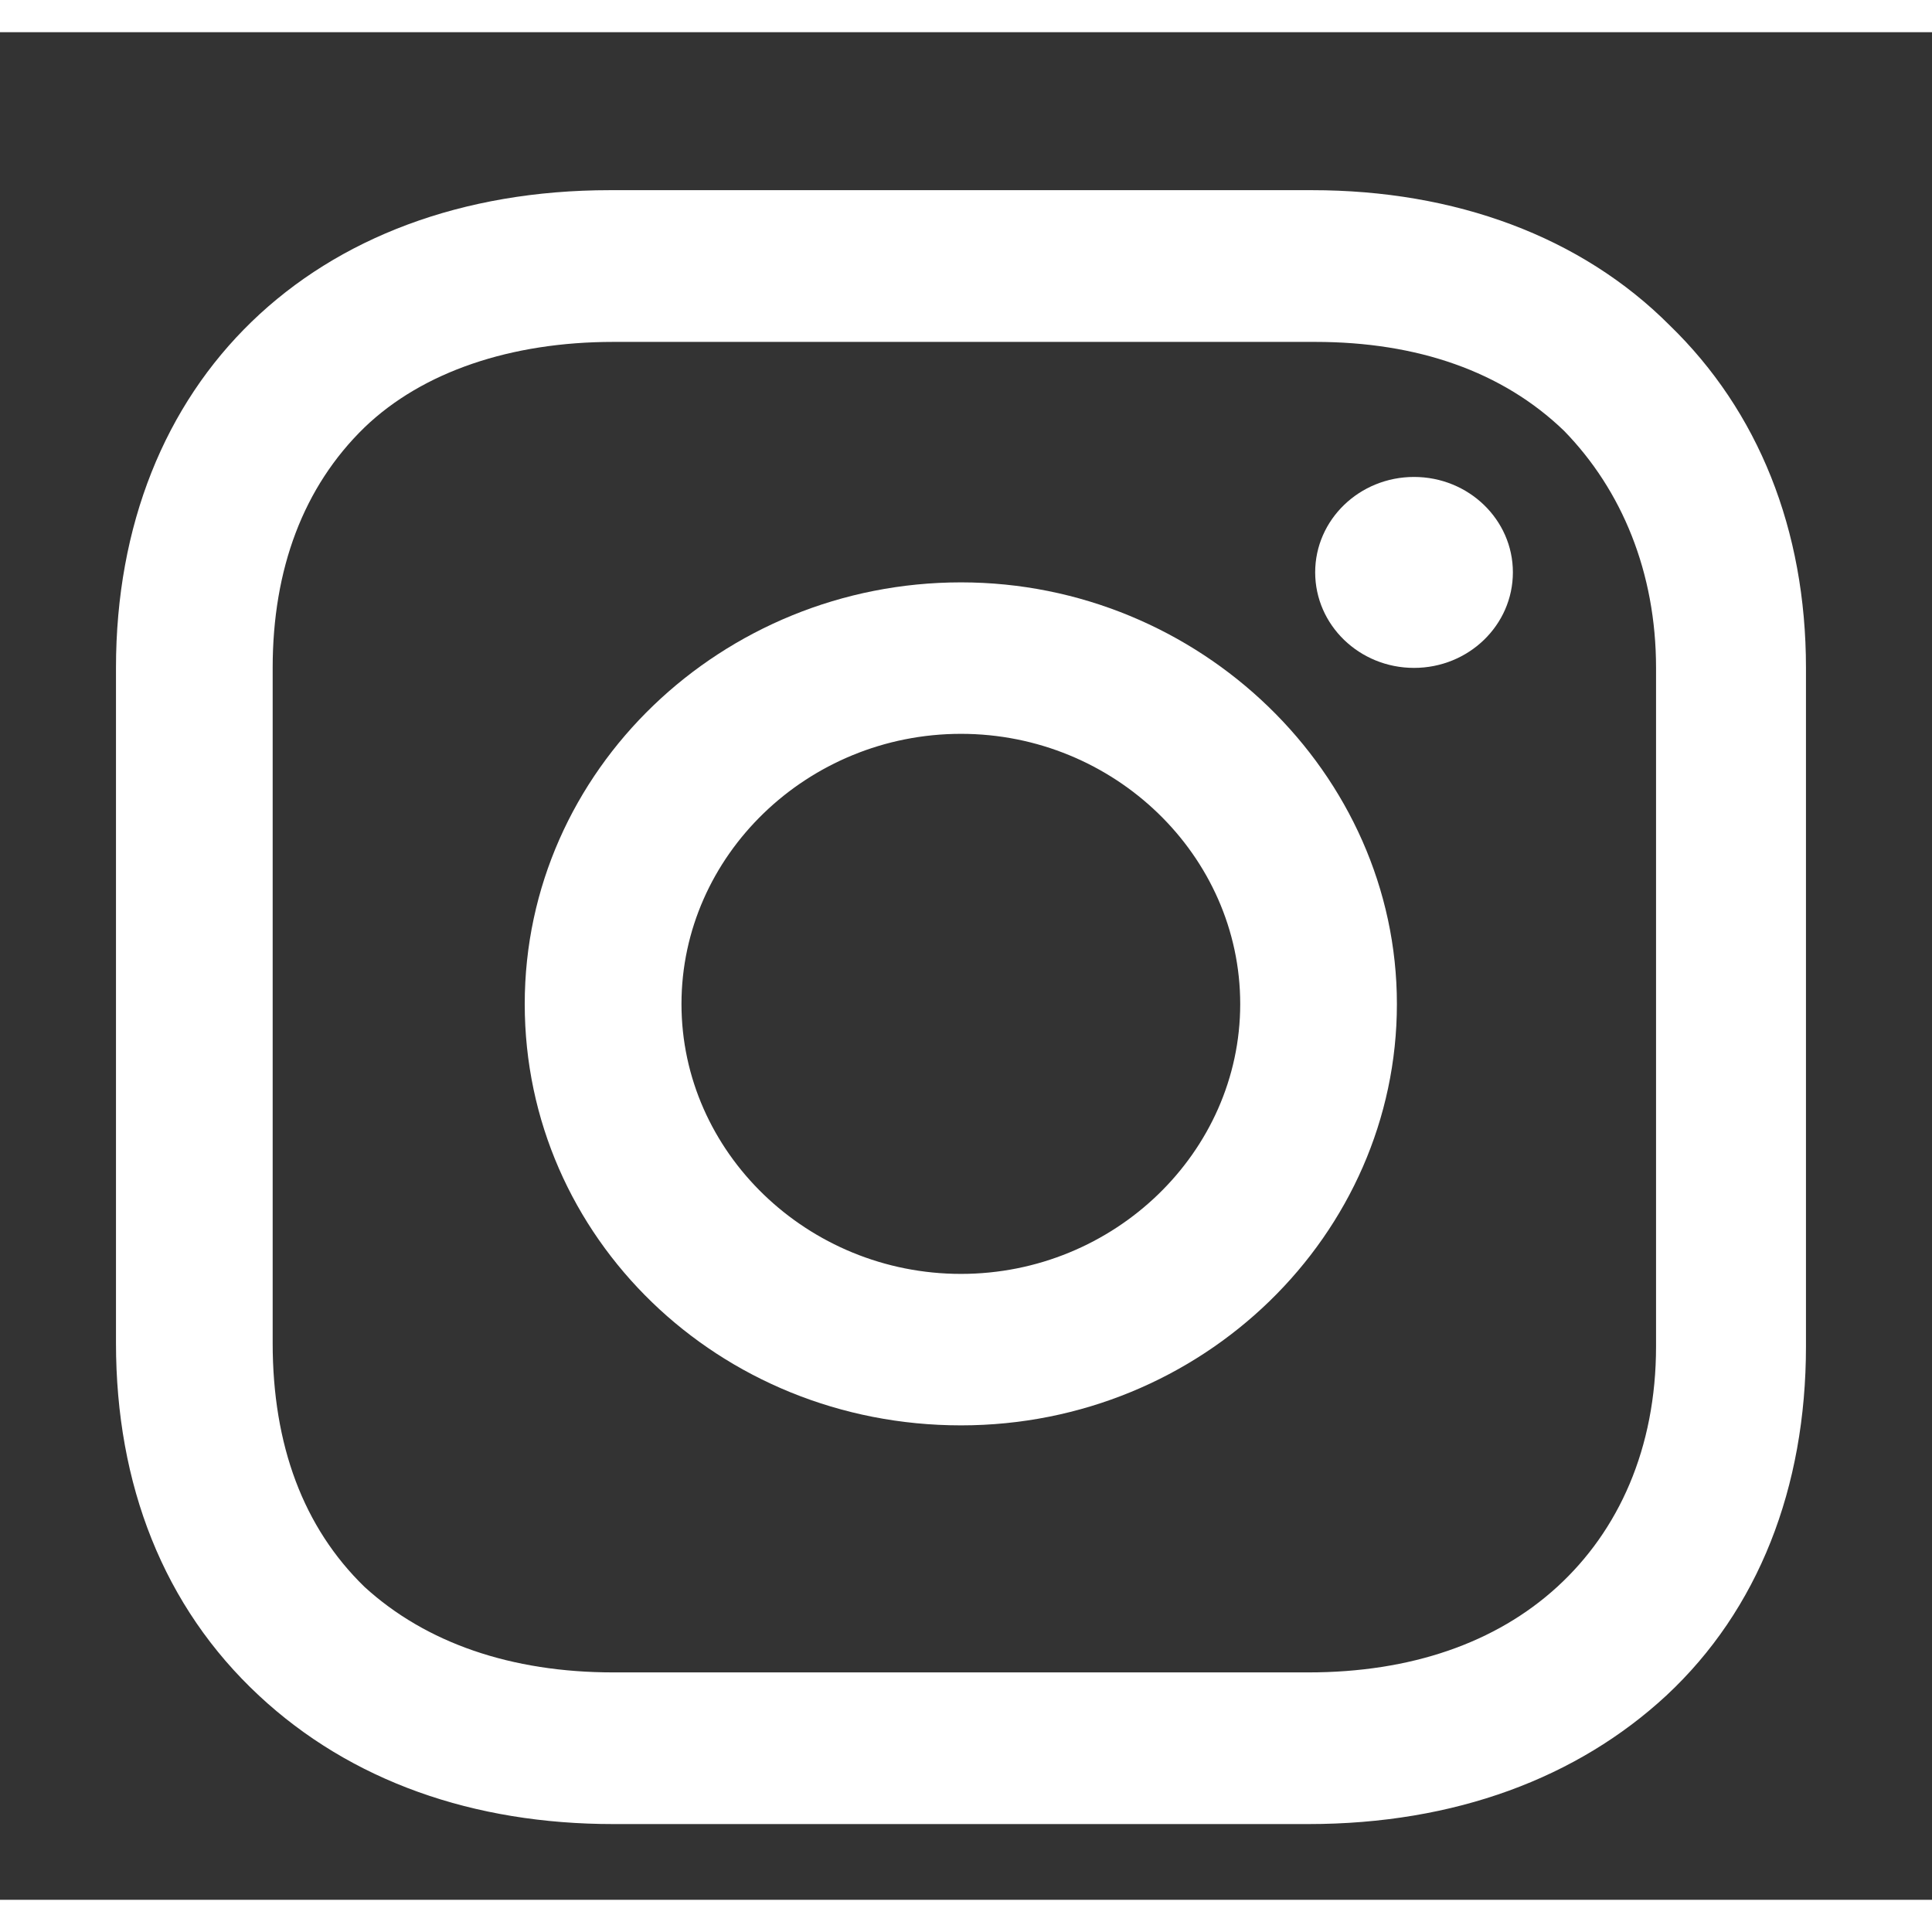 <?xml version="1.0" encoding="UTF-8"?>
<svg xmlns="http://www.w3.org/2000/svg" xmlns:xlink="http://www.w3.org/1999/xlink" width="30px" height="30px" viewBox="0 0 30 29" version="1.1">
<rect x="0" y="0" width="30" height="29" fill="#333333" stroke="none"/>
<g id="surface1">
<path style=" stroke:none;fill-rule:nonzero;fill:rgb(100%,100%,100%);fill-opacity:1;" d="M 14.922 8.543 C 11.219 8.543 8.148 11.457 8.148 15.09 C 8.148 18.719 11.164 21.633 14.922 21.633 C 18.676 21.633 21.691 18.668 21.691 15.09 C 21.691 11.508 18.625 8.543 14.922 8.543 Z M 14.922 19.281 C 12.539 19.281 10.582 17.391 10.582 15.09 C 10.582 12.785 12.539 10.895 14.922 10.895 C 17.301 10.895 19.258 12.785 19.258 15.09 C 19.258 17.391 17.301 19.281 14.922 19.281 Z M 14.922 19.281 "/>
<path style=" stroke:none;fill-rule:nonzero;fill:rgb(100%,100%,100%);fill-opacity:1;" d="M 21.957 9.871 C 22.805 9.871 23.492 9.207 23.492 8.387 C 23.492 7.57 22.805 6.906 21.957 6.906 C 21.109 6.906 20.422 7.57 20.422 8.387 C 20.422 9.207 21.109 9.871 21.957 9.871 Z M 21.957 9.871 "/>
<path style=" stroke:none;fill-rule:nonzero;fill:rgb(100%,100%,100%);fill-opacity:1;" d="M 25.926 4.551 C 24.551 3.172 22.594 2.453 20.371 2.453 L 9.473 2.453 C 4.867 2.453 1.801 5.422 1.801 9.871 L 1.801 20.355 C 1.801 22.555 2.539 24.449 4.02 25.828 C 5.449 27.16 7.355 27.824 9.523 27.824 L 20.316 27.824 C 22.594 27.824 24.496 27.105 25.875 25.828 C 27.301 24.5 28.043 22.605 28.043 20.406 L 28.043 9.871 C 28.043 7.723 27.301 5.883 25.926 4.551 Z M 25.715 20.406 C 25.715 21.992 25.133 23.27 24.18 24.141 C 23.227 25.012 21.906 25.469 20.316 25.469 L 9.523 25.469 C 7.938 25.469 6.613 25.012 5.66 24.141 C 4.711 23.219 4.234 21.941 4.234 20.355 L 4.234 9.871 C 4.234 8.336 4.711 7.059 5.66 6.137 C 6.562 5.27 7.938 4.809 9.523 4.809 L 20.422 4.809 C 22.012 4.809 23.332 5.27 24.285 6.188 C 25.184 7.109 25.715 8.387 25.715 9.871 Z M 25.715 20.406 "/>
</g>
</svg>
